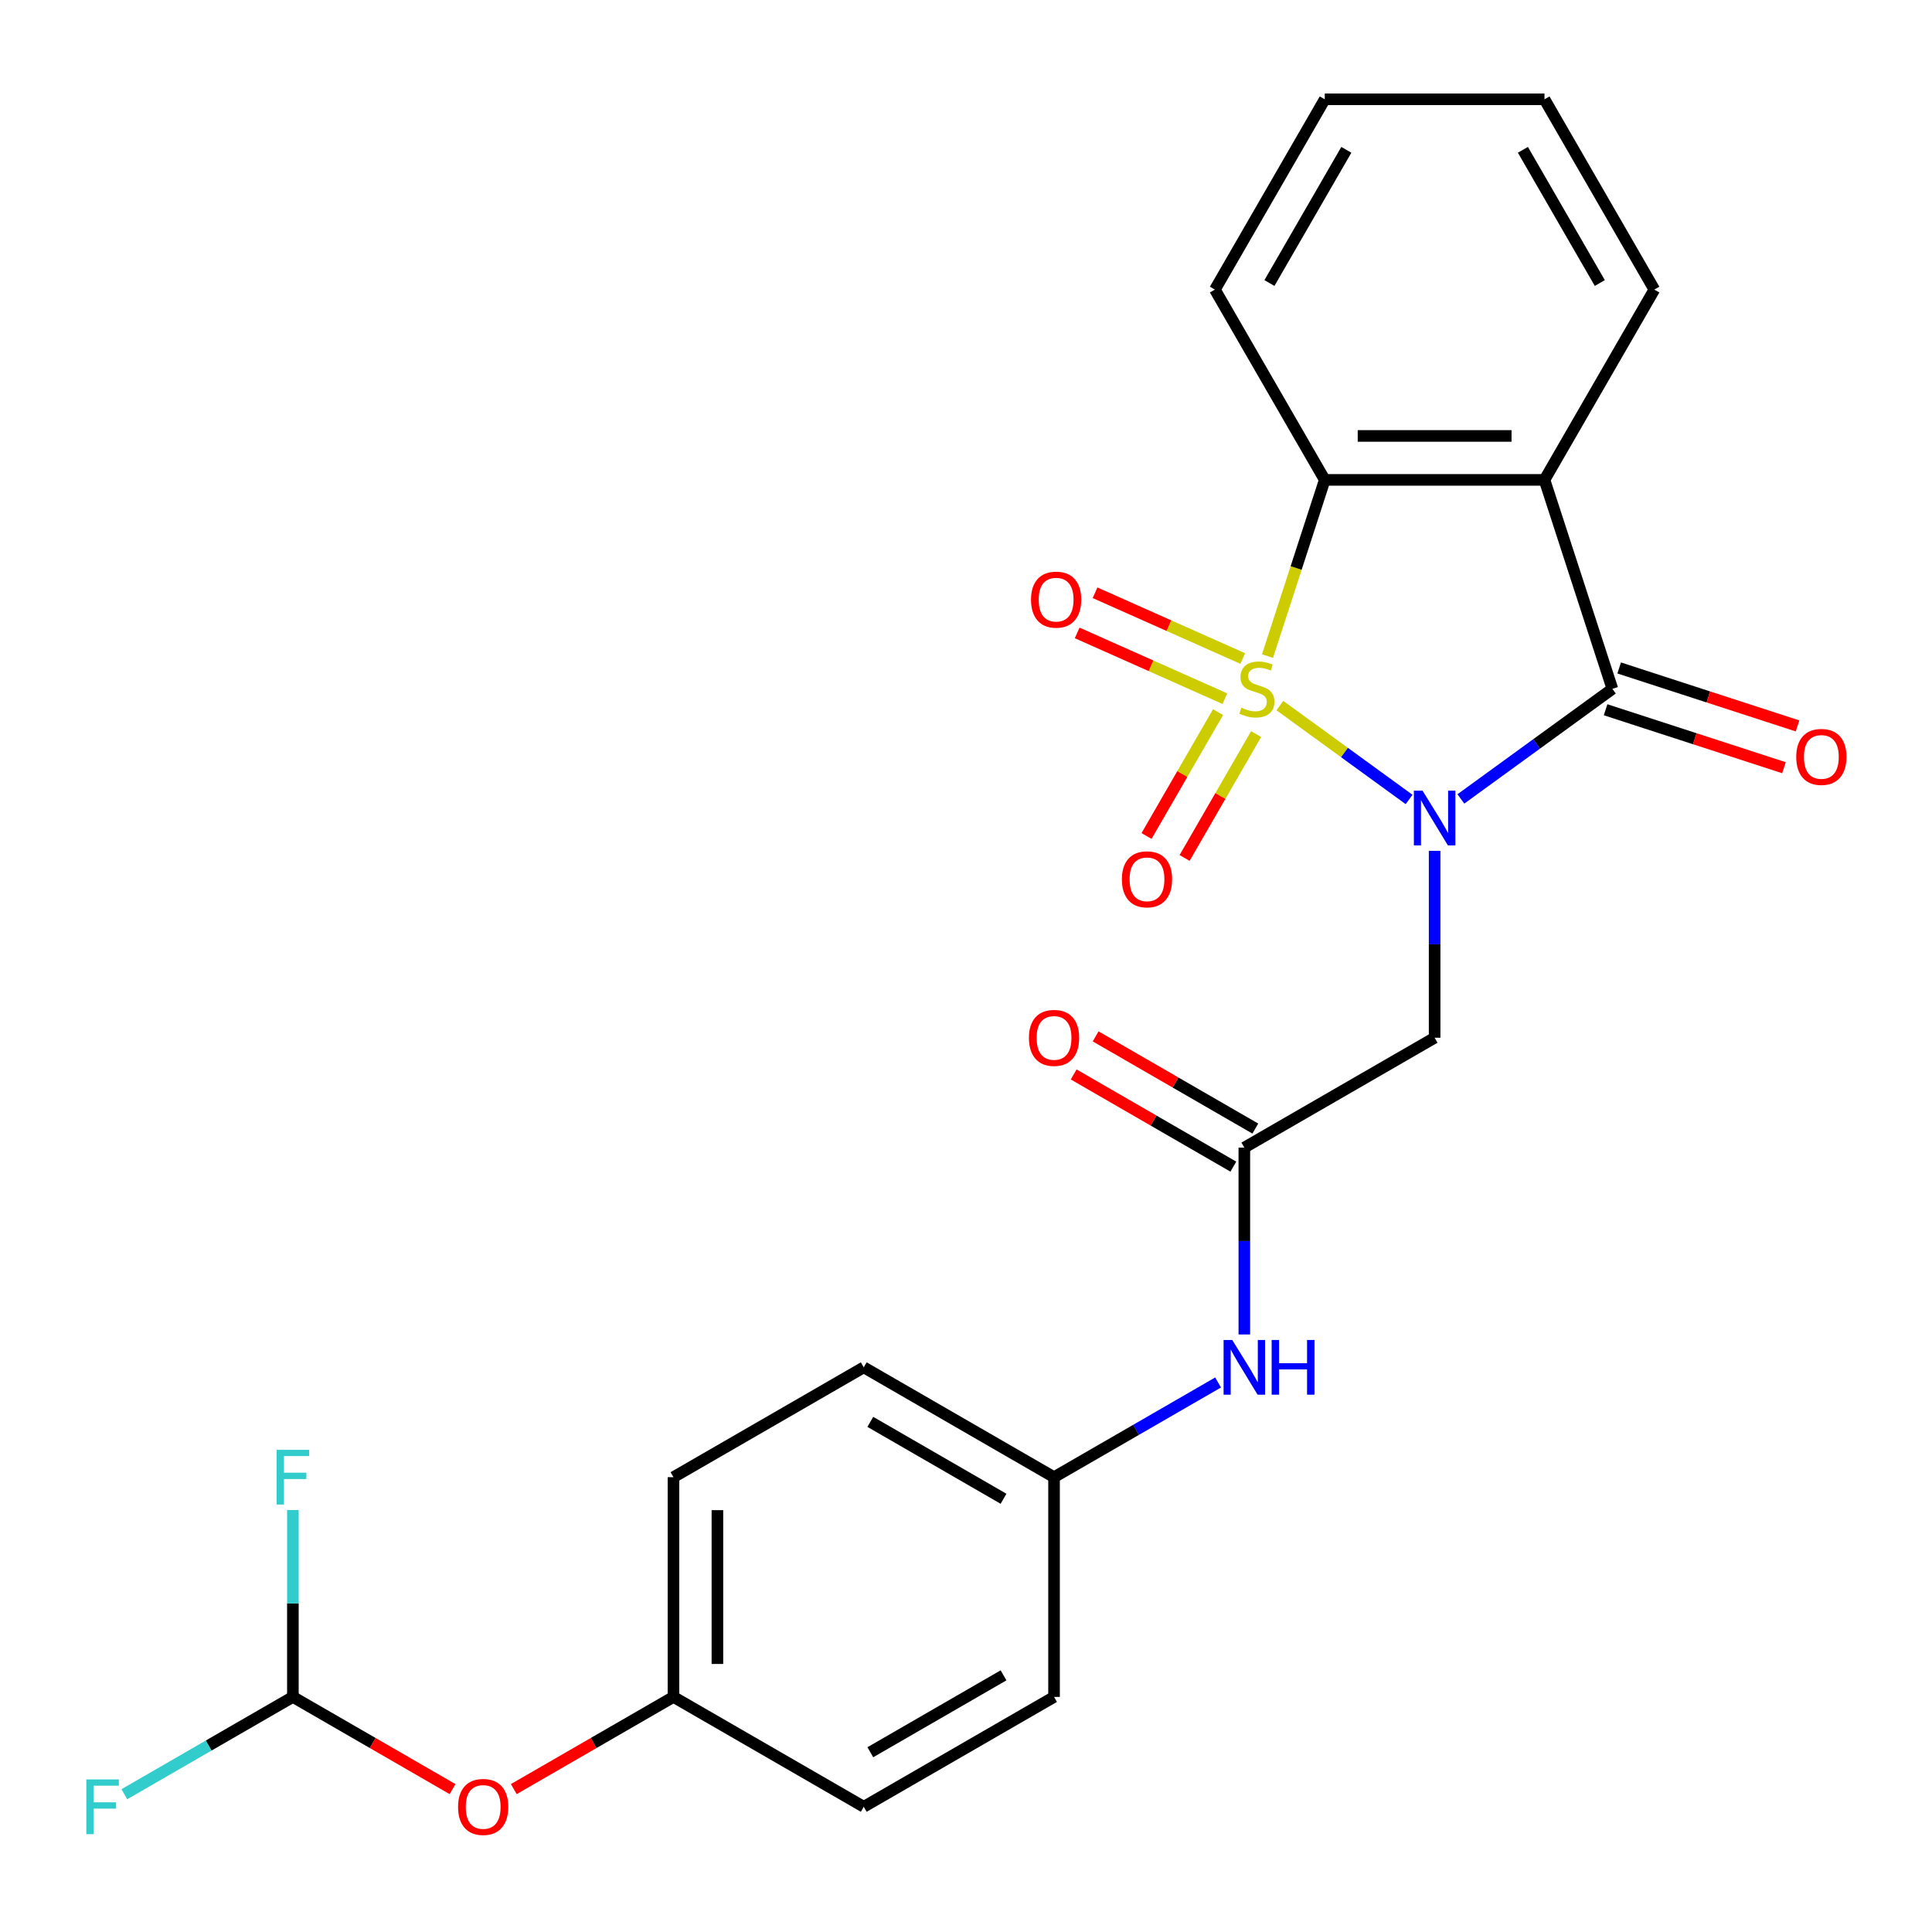 <?xml version='1.0' encoding='iso-8859-1'?>
<svg version='1.1' baseProfile='full'
              xmlns='http://www.w3.org/2000/svg'
                      xmlns:rdkit='http://www.rdkit.org/xml'
                      xmlns:xlink='http://www.w3.org/1999/xlink'
                  xml:space='preserve'
width='1000px' height='1000px' viewBox='0 0 1000 1000'>
<!-- END OF HEADER -->
<rect style='opacity:1.0;fill:#FFFFFF;stroke:none' width='1000' height='1000' x='0' y='0'> </rect>
<path class='bond-0' d='M 662.472,365.214 L 695.908,389.507' style='fill:none;fill-rule:evenodd;stroke:#CCCC00;stroke-width:6px;stroke-linecap:butt;stroke-linejoin:miter;stroke-opacity:1' />
<path class='bond-0' d='M 695.908,389.507 L 729.344,413.799' style='fill:none;fill-rule:evenodd;stroke:#0000FF;stroke-width:6px;stroke-linecap:butt;stroke-linejoin:miter;stroke-opacity:1' />
<path class='bond-3' d='M 656.061,339.588 L 670.877,293.988' style='fill:none;fill-rule:evenodd;stroke:#CCCC00;stroke-width:6px;stroke-linecap:butt;stroke-linejoin:miter;stroke-opacity:1' />
<path class='bond-3' d='M 670.877,293.988 L 685.694,248.388' style='fill:none;fill-rule:evenodd;stroke:#000000;stroke-width:6px;stroke-linecap:butt;stroke-linejoin:miter;stroke-opacity:1' />
<path class='bond-6' d='M 630.467,368.588 L 611.958,400.648' style='fill:none;fill-rule:evenodd;stroke:#CCCC00;stroke-width:6px;stroke-linecap:butt;stroke-linejoin:miter;stroke-opacity:1' />
<path class='bond-6' d='M 611.958,400.648 L 593.449,432.707' style='fill:none;fill-rule:evenodd;stroke:#FF0000;stroke-width:6px;stroke-linecap:butt;stroke-linejoin:miter;stroke-opacity:1' />
<path class='bond-6' d='M 650.166,379.961 L 631.657,412.021' style='fill:none;fill-rule:evenodd;stroke:#CCCC00;stroke-width:6px;stroke-linecap:butt;stroke-linejoin:miter;stroke-opacity:1' />
<path class='bond-6' d='M 631.657,412.021 L 613.147,444.08' style='fill:none;fill-rule:evenodd;stroke:#FF0000;stroke-width:6px;stroke-linecap:butt;stroke-linejoin:miter;stroke-opacity:1' />
<path class='bond-7' d='M 643.252,340.853 L 605.023,323.833' style='fill:none;fill-rule:evenodd;stroke:#CCCC00;stroke-width:6px;stroke-linecap:butt;stroke-linejoin:miter;stroke-opacity:1' />
<path class='bond-7' d='M 605.023,323.833 L 566.794,306.812' style='fill:none;fill-rule:evenodd;stroke:#FF0000;stroke-width:6px;stroke-linecap:butt;stroke-linejoin:miter;stroke-opacity:1' />
<path class='bond-7' d='M 634,361.633 L 595.771,344.612' style='fill:none;fill-rule:evenodd;stroke:#CCCC00;stroke-width:6px;stroke-linecap:butt;stroke-linejoin:miter;stroke-opacity:1' />
<path class='bond-7' d='M 595.771,344.612 L 557.543,327.592' style='fill:none;fill-rule:evenodd;stroke:#FF0000;stroke-width:6px;stroke-linecap:butt;stroke-linejoin:miter;stroke-opacity:1' />
<path class='bond-1' d='M 756.142,413.532 L 795.355,385.042' style='fill:none;fill-rule:evenodd;stroke:#0000FF;stroke-width:6px;stroke-linecap:butt;stroke-linejoin:miter;stroke-opacity:1' />
<path class='bond-1' d='M 795.355,385.042 L 834.569,356.552' style='fill:none;fill-rule:evenodd;stroke:#000000;stroke-width:6px;stroke-linecap:butt;stroke-linejoin:miter;stroke-opacity:1' />
<path class='bond-4' d='M 742.559,440.404 L 742.559,488.767' style='fill:none;fill-rule:evenodd;stroke:#0000FF;stroke-width:6px;stroke-linecap:butt;stroke-linejoin:miter;stroke-opacity:1' />
<path class='bond-4' d='M 742.559,488.767 L 742.559,537.131' style='fill:none;fill-rule:evenodd;stroke:#000000;stroke-width:6px;stroke-linecap:butt;stroke-linejoin:miter;stroke-opacity:1' />
<path class='bond-8' d='M 831.054,367.368 L 877.215,382.366' style='fill:none;fill-rule:evenodd;stroke:#000000;stroke-width:6px;stroke-linecap:butt;stroke-linejoin:miter;stroke-opacity:1' />
<path class='bond-8' d='M 877.215,382.366 L 923.375,397.365' style='fill:none;fill-rule:evenodd;stroke:#FF0000;stroke-width:6px;stroke-linecap:butt;stroke-linejoin:miter;stroke-opacity:1' />
<path class='bond-8' d='M 838.083,345.735 L 884.243,360.734' style='fill:none;fill-rule:evenodd;stroke:#000000;stroke-width:6px;stroke-linecap:butt;stroke-linejoin:miter;stroke-opacity:1' />
<path class='bond-8' d='M 884.243,360.734 L 930.404,375.732' style='fill:none;fill-rule:evenodd;stroke:#FF0000;stroke-width:6px;stroke-linecap:butt;stroke-linejoin:miter;stroke-opacity:1' />
<path class='bond-25' d='M 834.569,356.552 L 799.424,248.388' style='fill:none;fill-rule:evenodd;stroke:#000000;stroke-width:6px;stroke-linecap:butt;stroke-linejoin:miter;stroke-opacity:1' />
<path class='bond-2' d='M 799.424,248.388 L 685.694,248.388' style='fill:none;fill-rule:evenodd;stroke:#000000;stroke-width:6px;stroke-linecap:butt;stroke-linejoin:miter;stroke-opacity:1' />
<path class='bond-2' d='M 782.365,225.642 L 702.753,225.642' style='fill:none;fill-rule:evenodd;stroke:#000000;stroke-width:6px;stroke-linecap:butt;stroke-linejoin:miter;stroke-opacity:1' />
<path class='bond-17' d='M 799.424,248.388 L 856.289,149.894' style='fill:none;fill-rule:evenodd;stroke:#000000;stroke-width:6px;stroke-linecap:butt;stroke-linejoin:miter;stroke-opacity:1' />
<path class='bond-18' d='M 685.694,248.388 L 628.829,149.894' style='fill:none;fill-rule:evenodd;stroke:#000000;stroke-width:6px;stroke-linecap:butt;stroke-linejoin:miter;stroke-opacity:1' />
<path class='bond-5' d='M 742.559,537.131 L 644.066,593.996' style='fill:none;fill-rule:evenodd;stroke:#000000;stroke-width:6px;stroke-linecap:butt;stroke-linejoin:miter;stroke-opacity:1' />
<path class='bond-10' d='M 644.066,593.996 L 644.066,642.36' style='fill:none;fill-rule:evenodd;stroke:#000000;stroke-width:6px;stroke-linecap:butt;stroke-linejoin:miter;stroke-opacity:1' />
<path class='bond-10' d='M 644.066,642.36 L 644.066,690.723' style='fill:none;fill-rule:evenodd;stroke:#0000FF;stroke-width:6px;stroke-linecap:butt;stroke-linejoin:miter;stroke-opacity:1' />
<path class='bond-11' d='M 649.752,584.147 L 608.427,560.288' style='fill:none;fill-rule:evenodd;stroke:#000000;stroke-width:6px;stroke-linecap:butt;stroke-linejoin:miter;stroke-opacity:1' />
<path class='bond-11' d='M 608.427,560.288 L 567.102,536.429' style='fill:none;fill-rule:evenodd;stroke:#FF0000;stroke-width:6px;stroke-linecap:butt;stroke-linejoin:miter;stroke-opacity:1' />
<path class='bond-11' d='M 638.379,603.845 L 597.054,579.986' style='fill:none;fill-rule:evenodd;stroke:#000000;stroke-width:6px;stroke-linecap:butt;stroke-linejoin:miter;stroke-opacity:1' />
<path class='bond-11' d='M 597.054,579.986 L 555.729,556.127' style='fill:none;fill-rule:evenodd;stroke:#FF0000;stroke-width:6px;stroke-linecap:butt;stroke-linejoin:miter;stroke-opacity:1' />
<path class='bond-9' d='M 151.599,878.322 L 192.924,902.181' style='fill:none;fill-rule:evenodd;stroke:#000000;stroke-width:6px;stroke-linecap:butt;stroke-linejoin:miter;stroke-opacity:1' />
<path class='bond-9' d='M 192.924,902.181 L 234.249,926.04' style='fill:none;fill-rule:evenodd;stroke:#FF0000;stroke-width:6px;stroke-linecap:butt;stroke-linejoin:miter;stroke-opacity:1' />
<path class='bond-15' d='M 151.599,878.322 L 107.984,903.503' style='fill:none;fill-rule:evenodd;stroke:#000000;stroke-width:6px;stroke-linecap:butt;stroke-linejoin:miter;stroke-opacity:1' />
<path class='bond-15' d='M 107.984,903.503 L 64.369,928.684' style='fill:none;fill-rule:evenodd;stroke:#33CCCC;stroke-width:6px;stroke-linecap:butt;stroke-linejoin:miter;stroke-opacity:1' />
<path class='bond-16' d='M 151.599,878.322 L 151.599,829.958' style='fill:none;fill-rule:evenodd;stroke:#000000;stroke-width:6px;stroke-linecap:butt;stroke-linejoin:miter;stroke-opacity:1' />
<path class='bond-16' d='M 151.599,829.958 L 151.599,781.595' style='fill:none;fill-rule:evenodd;stroke:#33CCCC;stroke-width:6px;stroke-linecap:butt;stroke-linejoin:miter;stroke-opacity:1' />
<path class='bond-13' d='M 630.482,715.569 L 588.027,740.08' style='fill:none;fill-rule:evenodd;stroke:#0000FF;stroke-width:6px;stroke-linecap:butt;stroke-linejoin:miter;stroke-opacity:1' />
<path class='bond-13' d='M 588.027,740.08 L 545.572,764.591' style='fill:none;fill-rule:evenodd;stroke:#000000;stroke-width:6px;stroke-linecap:butt;stroke-linejoin:miter;stroke-opacity:1' />
<path class='bond-12' d='M 265.936,926.04 L 307.261,902.181' style='fill:none;fill-rule:evenodd;stroke:#FF0000;stroke-width:6px;stroke-linecap:butt;stroke-linejoin:miter;stroke-opacity:1' />
<path class='bond-12' d='M 307.261,902.181 L 348.586,878.322' style='fill:none;fill-rule:evenodd;stroke:#000000;stroke-width:6px;stroke-linecap:butt;stroke-linejoin:miter;stroke-opacity:1' />
<path class='bond-19' d='M 545.572,764.591 L 545.572,878.322' style='fill:none;fill-rule:evenodd;stroke:#000000;stroke-width:6px;stroke-linecap:butt;stroke-linejoin:miter;stroke-opacity:1' />
<path class='bond-20' d='M 545.572,764.591 L 447.079,707.726' style='fill:none;fill-rule:evenodd;stroke:#000000;stroke-width:6px;stroke-linecap:butt;stroke-linejoin:miter;stroke-opacity:1' />
<path class='bond-20' d='M 519.425,775.76 L 450.48,735.955' style='fill:none;fill-rule:evenodd;stroke:#000000;stroke-width:6px;stroke-linecap:butt;stroke-linejoin:miter;stroke-opacity:1' />
<path class='bond-14' d='M 348.586,878.322 L 348.586,764.591' style='fill:none;fill-rule:evenodd;stroke:#000000;stroke-width:6px;stroke-linecap:butt;stroke-linejoin:miter;stroke-opacity:1' />
<path class='bond-14' d='M 371.332,861.262 L 371.332,781.651' style='fill:none;fill-rule:evenodd;stroke:#000000;stroke-width:6px;stroke-linecap:butt;stroke-linejoin:miter;stroke-opacity:1' />
<path class='bond-27' d='M 348.586,878.322 L 447.079,935.187' style='fill:none;fill-rule:evenodd;stroke:#000000;stroke-width:6px;stroke-linecap:butt;stroke-linejoin:miter;stroke-opacity:1' />
<path class='bond-26' d='M 856.289,149.894 L 799.424,51.401' style='fill:none;fill-rule:evenodd;stroke:#000000;stroke-width:6px;stroke-linecap:butt;stroke-linejoin:miter;stroke-opacity:1' />
<path class='bond-26' d='M 828.061,146.493 L 788.255,77.548' style='fill:none;fill-rule:evenodd;stroke:#000000;stroke-width:6px;stroke-linecap:butt;stroke-linejoin:miter;stroke-opacity:1' />
<path class='bond-24' d='M 628.829,149.894 L 685.694,51.401' style='fill:none;fill-rule:evenodd;stroke:#000000;stroke-width:6px;stroke-linecap:butt;stroke-linejoin:miter;stroke-opacity:1' />
<path class='bond-24' d='M 657.057,146.493 L 696.863,77.548' style='fill:none;fill-rule:evenodd;stroke:#000000;stroke-width:6px;stroke-linecap:butt;stroke-linejoin:miter;stroke-opacity:1' />
<path class='bond-21' d='M 545.572,878.322 L 447.079,935.187' style='fill:none;fill-rule:evenodd;stroke:#000000;stroke-width:6px;stroke-linecap:butt;stroke-linejoin:miter;stroke-opacity:1' />
<path class='bond-21' d='M 519.425,867.153 L 450.48,906.958' style='fill:none;fill-rule:evenodd;stroke:#000000;stroke-width:6px;stroke-linecap:butt;stroke-linejoin:miter;stroke-opacity:1' />
<path class='bond-22' d='M 447.079,707.726 L 348.586,764.591' style='fill:none;fill-rule:evenodd;stroke:#000000;stroke-width:6px;stroke-linecap:butt;stroke-linejoin:miter;stroke-opacity:1' />
<path class='bond-23' d='M 799.424,51.401 L 685.694,51.401' style='fill:none;fill-rule:evenodd;stroke:#000000;stroke-width:6px;stroke-linecap:butt;stroke-linejoin:miter;stroke-opacity:1' />
<path  class='atom-0' d='M 642.549 366.272
Q 642.869 366.392, 644.189 366.952
Q 645.509 367.512, 646.949 367.872
Q 648.429 368.192, 649.869 368.192
Q 652.549 368.192, 654.109 366.912
Q 655.669 365.592, 655.669 363.312
Q 655.669 361.752, 654.869 360.792
Q 654.109 359.832, 652.909 359.312
Q 651.709 358.792, 649.709 358.192
Q 647.189 357.432, 645.669 356.712
Q 644.189 355.992, 643.109 354.472
Q 642.069 352.952, 642.069 350.392
Q 642.069 346.832, 644.469 344.632
Q 646.909 342.432, 651.709 342.432
Q 654.989 342.432, 658.709 343.992
L 657.789 347.072
Q 654.389 345.672, 651.829 345.672
Q 649.069 345.672, 647.549 346.832
Q 646.029 347.952, 646.069 349.912
Q 646.069 351.432, 646.829 352.352
Q 647.629 353.272, 648.749 353.792
Q 649.909 354.312, 651.829 354.912
Q 654.389 355.712, 655.909 356.512
Q 657.429 357.312, 658.509 358.952
Q 659.629 360.552, 659.629 363.312
Q 659.629 367.232, 656.989 369.352
Q 654.389 371.432, 650.029 371.432
Q 647.509 371.432, 645.589 370.872
Q 643.709 370.352, 641.469 369.432
L 642.549 366.272
' fill='#CCCC00'/>
<path  class='atom-1' d='M 736.299 409.241
L 745.579 424.241
Q 746.499 425.721, 747.979 428.401
Q 749.459 431.081, 749.539 431.241
L 749.539 409.241
L 753.299 409.241
L 753.299 437.561
L 749.419 437.561
L 739.459 421.161
Q 738.299 419.241, 737.059 417.041
Q 735.859 414.841, 735.499 414.161
L 735.499 437.561
L 731.819 437.561
L 731.819 409.241
L 736.299 409.241
' fill='#0000FF'/>
<path  class='atom-7' d='M 580.684 455.125
Q 580.684 448.325, 584.044 444.525
Q 587.404 440.725, 593.684 440.725
Q 599.964 440.725, 603.324 444.525
Q 606.684 448.325, 606.684 455.125
Q 606.684 462.005, 603.284 465.925
Q 599.884 469.805, 593.684 469.805
Q 587.444 469.805, 584.044 465.925
Q 580.684 462.045, 580.684 455.125
M 593.684 466.605
Q 598.004 466.605, 600.324 463.725
Q 602.684 460.805, 602.684 455.125
Q 602.684 449.565, 600.324 446.765
Q 598.004 443.925, 593.684 443.925
Q 589.364 443.925, 587.004 446.725
Q 584.684 449.525, 584.684 455.125
Q 584.684 460.845, 587.004 463.725
Q 589.364 466.605, 593.684 466.605
' fill='#FF0000'/>
<path  class='atom-8' d='M 533.651 310.373
Q 533.651 303.573, 537.011 299.773
Q 540.371 295.973, 546.651 295.973
Q 552.931 295.973, 556.291 299.773
Q 559.651 303.573, 559.651 310.373
Q 559.651 317.253, 556.251 321.173
Q 552.851 325.053, 546.651 325.053
Q 540.411 325.053, 537.011 321.173
Q 533.651 317.293, 533.651 310.373
M 546.651 321.853
Q 550.971 321.853, 553.291 318.973
Q 555.651 316.053, 555.651 310.373
Q 555.651 304.813, 553.291 302.013
Q 550.971 299.173, 546.651 299.173
Q 542.331 299.173, 539.971 301.973
Q 537.651 304.773, 537.651 310.373
Q 537.651 316.093, 539.971 318.973
Q 542.331 321.853, 546.651 321.853
' fill='#FF0000'/>
<path  class='atom-9' d='M 929.733 391.776
Q 929.733 384.976, 933.093 381.176
Q 936.453 377.376, 942.733 377.376
Q 949.013 377.376, 952.373 381.176
Q 955.733 384.976, 955.733 391.776
Q 955.733 398.656, 952.333 402.576
Q 948.933 406.456, 942.733 406.456
Q 936.493 406.456, 933.093 402.576
Q 929.733 398.696, 929.733 391.776
M 942.733 403.256
Q 947.053 403.256, 949.373 400.376
Q 951.733 397.456, 951.733 391.776
Q 951.733 386.216, 949.373 383.416
Q 947.053 380.576, 942.733 380.576
Q 938.413 380.576, 936.053 383.376
Q 933.733 386.176, 933.733 391.776
Q 933.733 397.496, 936.053 400.376
Q 938.413 403.256, 942.733 403.256
' fill='#FF0000'/>
<path  class='atom-11' d='M 637.806 693.566
L 647.086 708.566
Q 648.006 710.046, 649.486 712.726
Q 650.966 715.406, 651.046 715.566
L 651.046 693.566
L 654.806 693.566
L 654.806 721.886
L 650.926 721.886
L 640.966 705.486
Q 639.806 703.566, 638.566 701.366
Q 637.366 699.166, 637.006 698.486
L 637.006 721.886
L 633.326 721.886
L 633.326 693.566
L 637.806 693.566
' fill='#0000FF'/>
<path  class='atom-11' d='M 658.206 693.566
L 662.046 693.566
L 662.046 705.606
L 676.526 705.606
L 676.526 693.566
L 680.366 693.566
L 680.366 721.886
L 676.526 721.886
L 676.526 708.806
L 662.046 708.806
L 662.046 721.886
L 658.206 721.886
L 658.206 693.566
' fill='#0000FF'/>
<path  class='atom-12' d='M 532.572 537.211
Q 532.572 530.411, 535.932 526.611
Q 539.292 522.811, 545.572 522.811
Q 551.852 522.811, 555.212 526.611
Q 558.572 530.411, 558.572 537.211
Q 558.572 544.091, 555.172 548.011
Q 551.772 551.891, 545.572 551.891
Q 539.332 551.891, 535.932 548.011
Q 532.572 544.131, 532.572 537.211
M 545.572 548.691
Q 549.892 548.691, 552.212 545.811
Q 554.572 542.891, 554.572 537.211
Q 554.572 531.651, 552.212 528.851
Q 549.892 526.011, 545.572 526.011
Q 541.252 526.011, 538.892 528.811
Q 536.572 531.611, 536.572 537.211
Q 536.572 542.931, 538.892 545.811
Q 541.252 548.691, 545.572 548.691
' fill='#FF0000'/>
<path  class='atom-13' d='M 237.092 935.267
Q 237.092 928.467, 240.452 924.667
Q 243.812 920.867, 250.092 920.867
Q 256.372 920.867, 259.732 924.667
Q 263.092 928.467, 263.092 935.267
Q 263.092 942.147, 259.692 946.067
Q 256.292 949.947, 250.092 949.947
Q 243.852 949.947, 240.452 946.067
Q 237.092 942.187, 237.092 935.267
M 250.092 946.747
Q 254.412 946.747, 256.732 943.867
Q 259.092 940.947, 259.092 935.267
Q 259.092 929.707, 256.732 926.907
Q 254.412 924.067, 250.092 924.067
Q 245.772 924.067, 243.412 926.867
Q 241.092 929.667, 241.092 935.267
Q 241.092 940.987, 243.412 943.867
Q 245.772 946.747, 250.092 946.747
' fill='#FF0000'/>
<path  class='atom-16' d='M 44.686 921.027
L 61.526 921.027
L 61.526 924.267
L 48.486 924.267
L 48.486 932.867
L 60.086 932.867
L 60.086 936.147
L 48.486 936.147
L 48.486 949.347
L 44.686 949.347
L 44.686 921.027
' fill='#33CCCC'/>
<path  class='atom-17' d='M 143.179 750.431
L 160.019 750.431
L 160.019 753.671
L 146.979 753.671
L 146.979 762.271
L 158.579 762.271
L 158.579 765.551
L 146.979 765.551
L 146.979 778.751
L 143.179 778.751
L 143.179 750.431
' fill='#33CCCC'/>
</svg>
